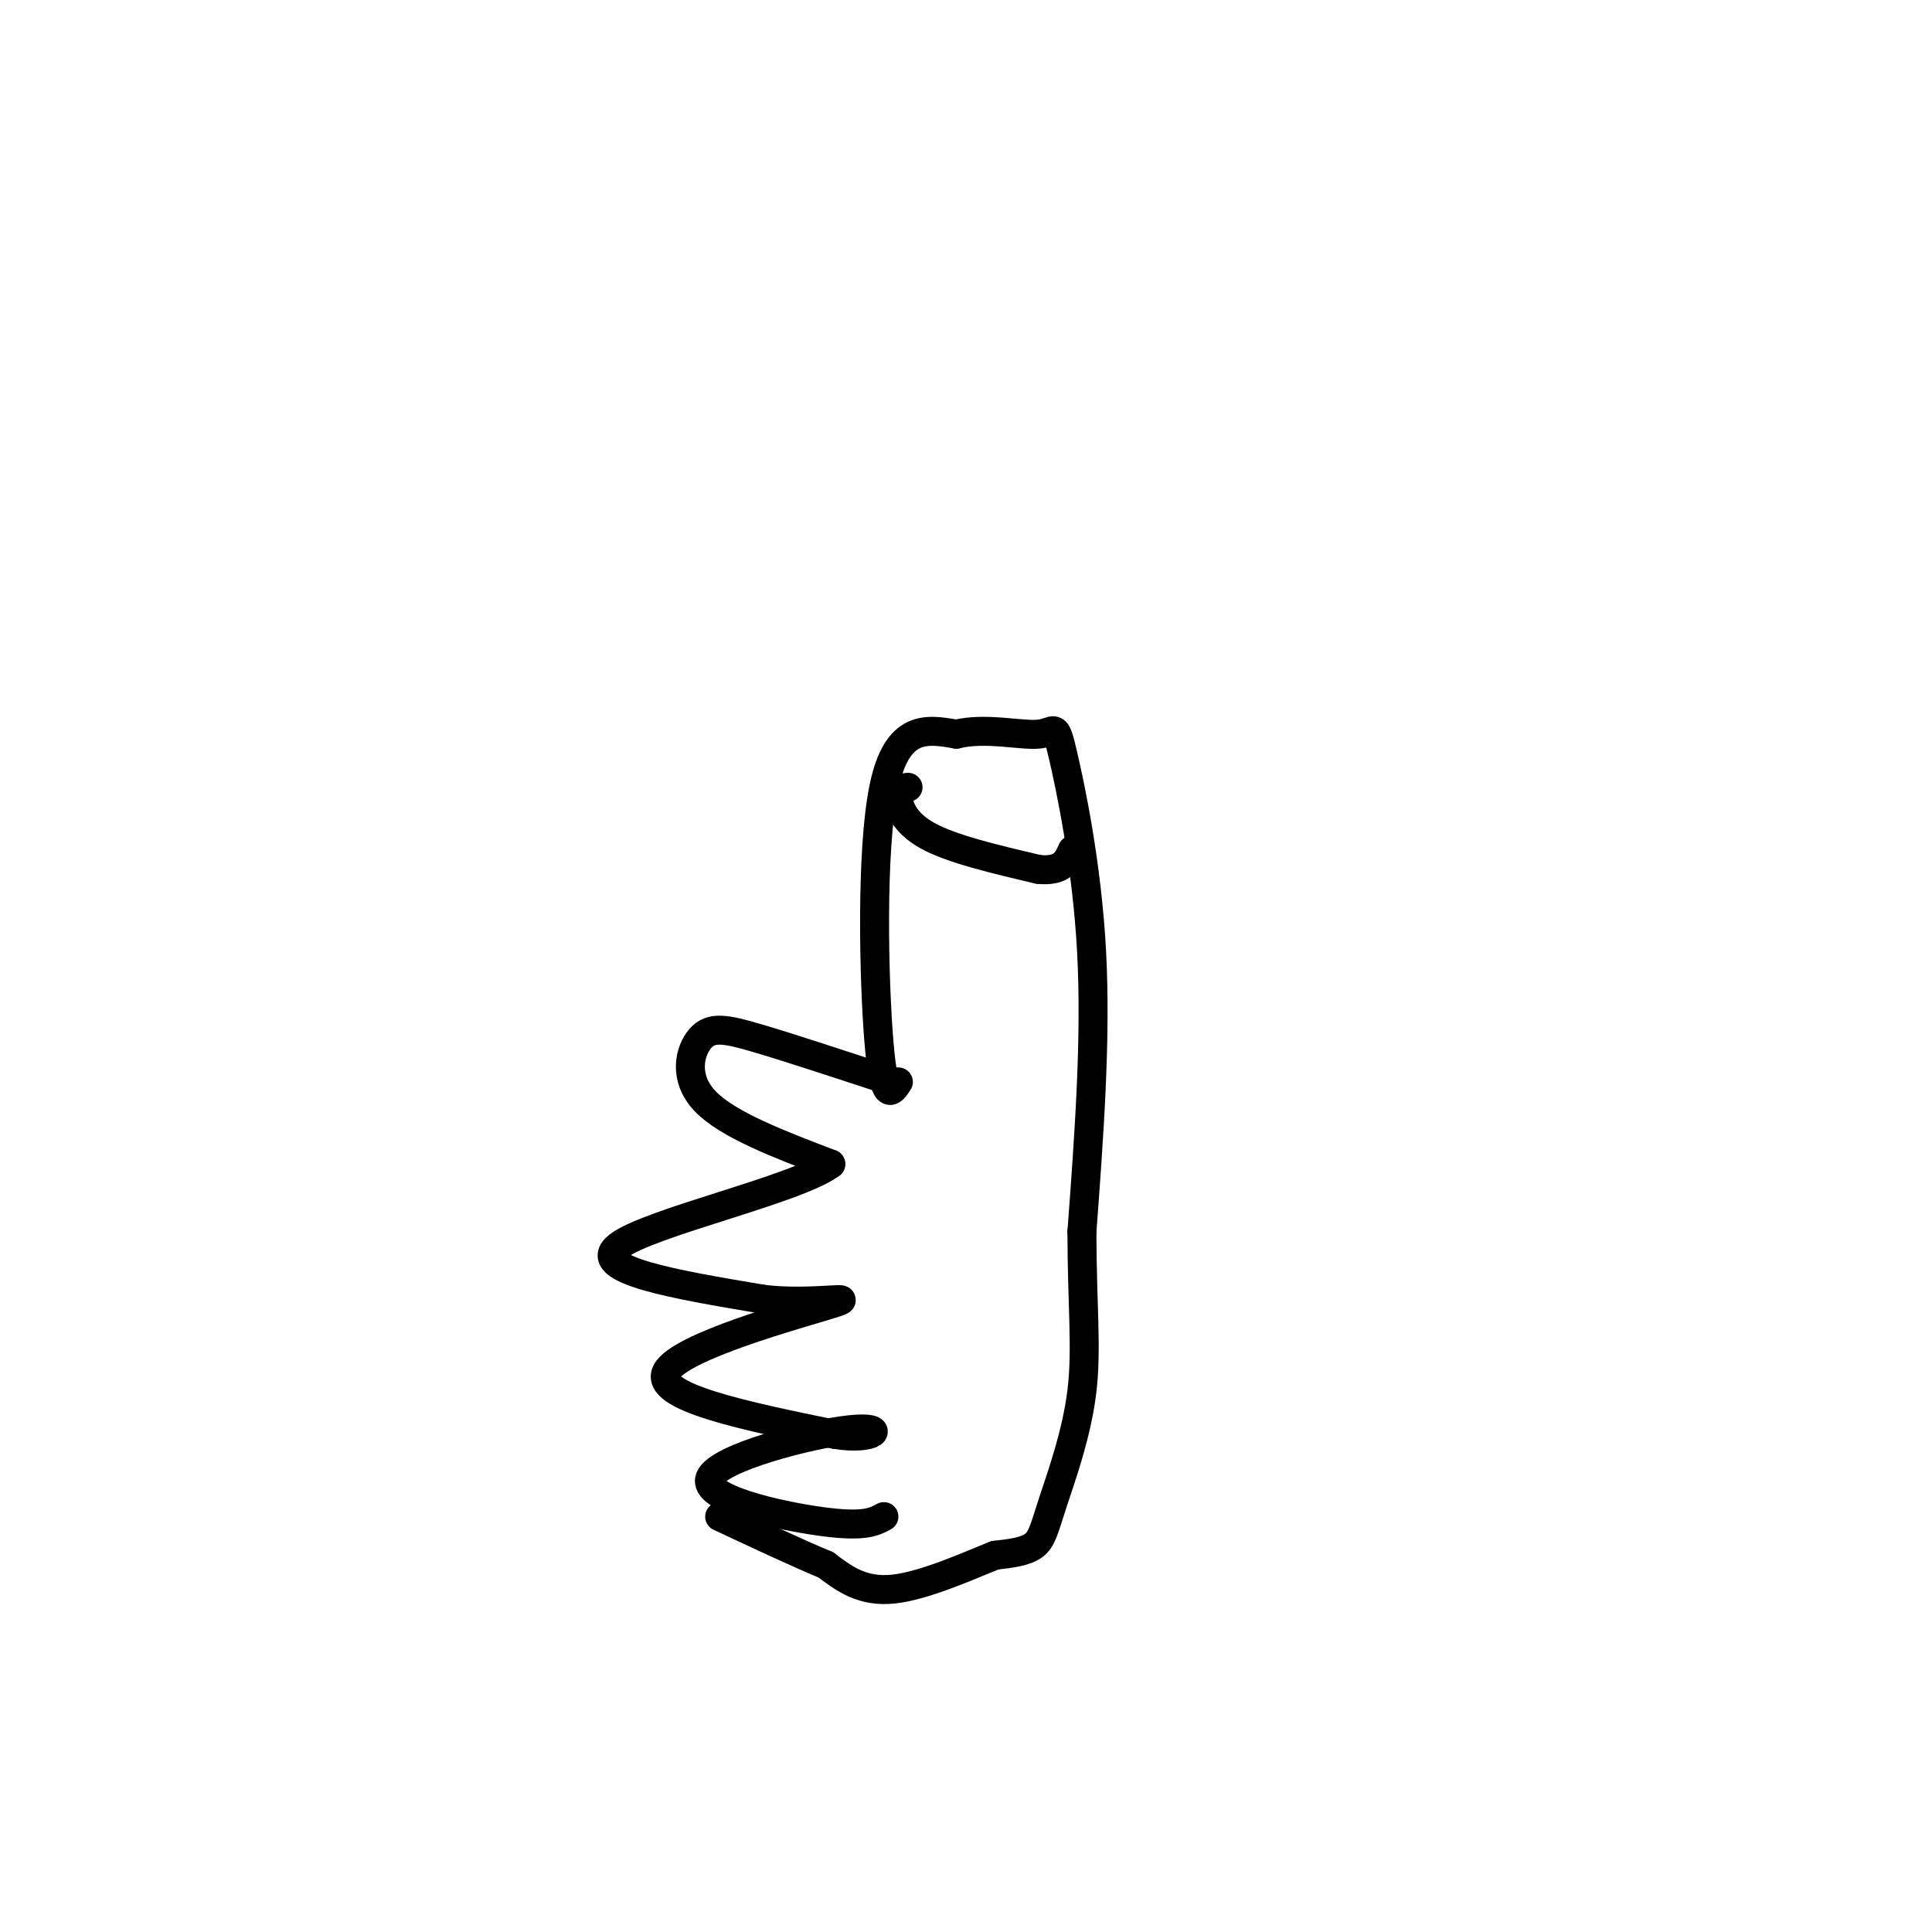 <svg viewBox='0 0 400 400' version='1.1' xmlns='http://www.w3.org/2000/svg' xmlns:xlink='http://www.w3.org/1999/xlink'><g fill='none' stroke='#000000' stroke-width='6' stroke-linecap='round' stroke-linejoin='round'><path d='M185,224c-10.601,-3.494 -21.202,-6.988 -28,-9c-6.798,-2.012 -9.792,-2.542 -12,0c-2.208,2.542 -3.631,8.155 1,13c4.631,4.845 15.315,8.923 26,13'/><path d='M172,241c-7.067,5.311 -37.733,12.089 -44,17c-6.267,4.911 11.867,7.956 30,11'/><path d='M158,269c10.250,1.250 20.875,-1.125 14,1c-6.875,2.125 -31.250,8.750 -34,14c-2.750,5.250 16.125,9.125 35,13'/><path d='M173,297c8.177,1.325 11.120,-1.861 3,-1c-8.120,0.861 -27.301,5.770 -29,10c-1.699,4.230 14.086,7.780 23,9c8.914,1.220 10.957,0.110 13,-1'/><path d='M186,224c-1.467,2.267 -2.933,4.533 -4,-8c-1.067,-12.533 -1.733,-39.867 1,-53c2.733,-13.133 8.867,-12.067 15,-11'/><path d='M198,152c5.970,-1.475 13.394,0.337 17,0c3.606,-0.337 3.394,-2.821 5,4c1.606,6.821 5.030,22.949 6,41c0.970,18.051 -0.515,38.026 -2,58'/><path d='M224,255c0.016,15.190 1.056,24.164 0,33c-1.056,8.836 -4.207,17.533 -6,23c-1.793,5.467 -2.226,7.705 -4,9c-1.774,1.295 -4.887,1.648 -8,2'/><path d='M206,322c-5.289,2.089 -14.511,6.311 -21,7c-6.489,0.689 -10.244,-2.156 -14,-5'/><path d='M171,324c-6.000,-2.500 -14.000,-6.250 -22,-10'/><path d='M188,163c-1.000,0.111 -2.000,0.222 -2,2c0.000,1.778 1.000,5.222 6,8c5.000,2.778 14.000,4.889 23,7'/><path d='M215,180c5.000,0.500 6.000,-1.750 7,-4'/></g>
</svg>